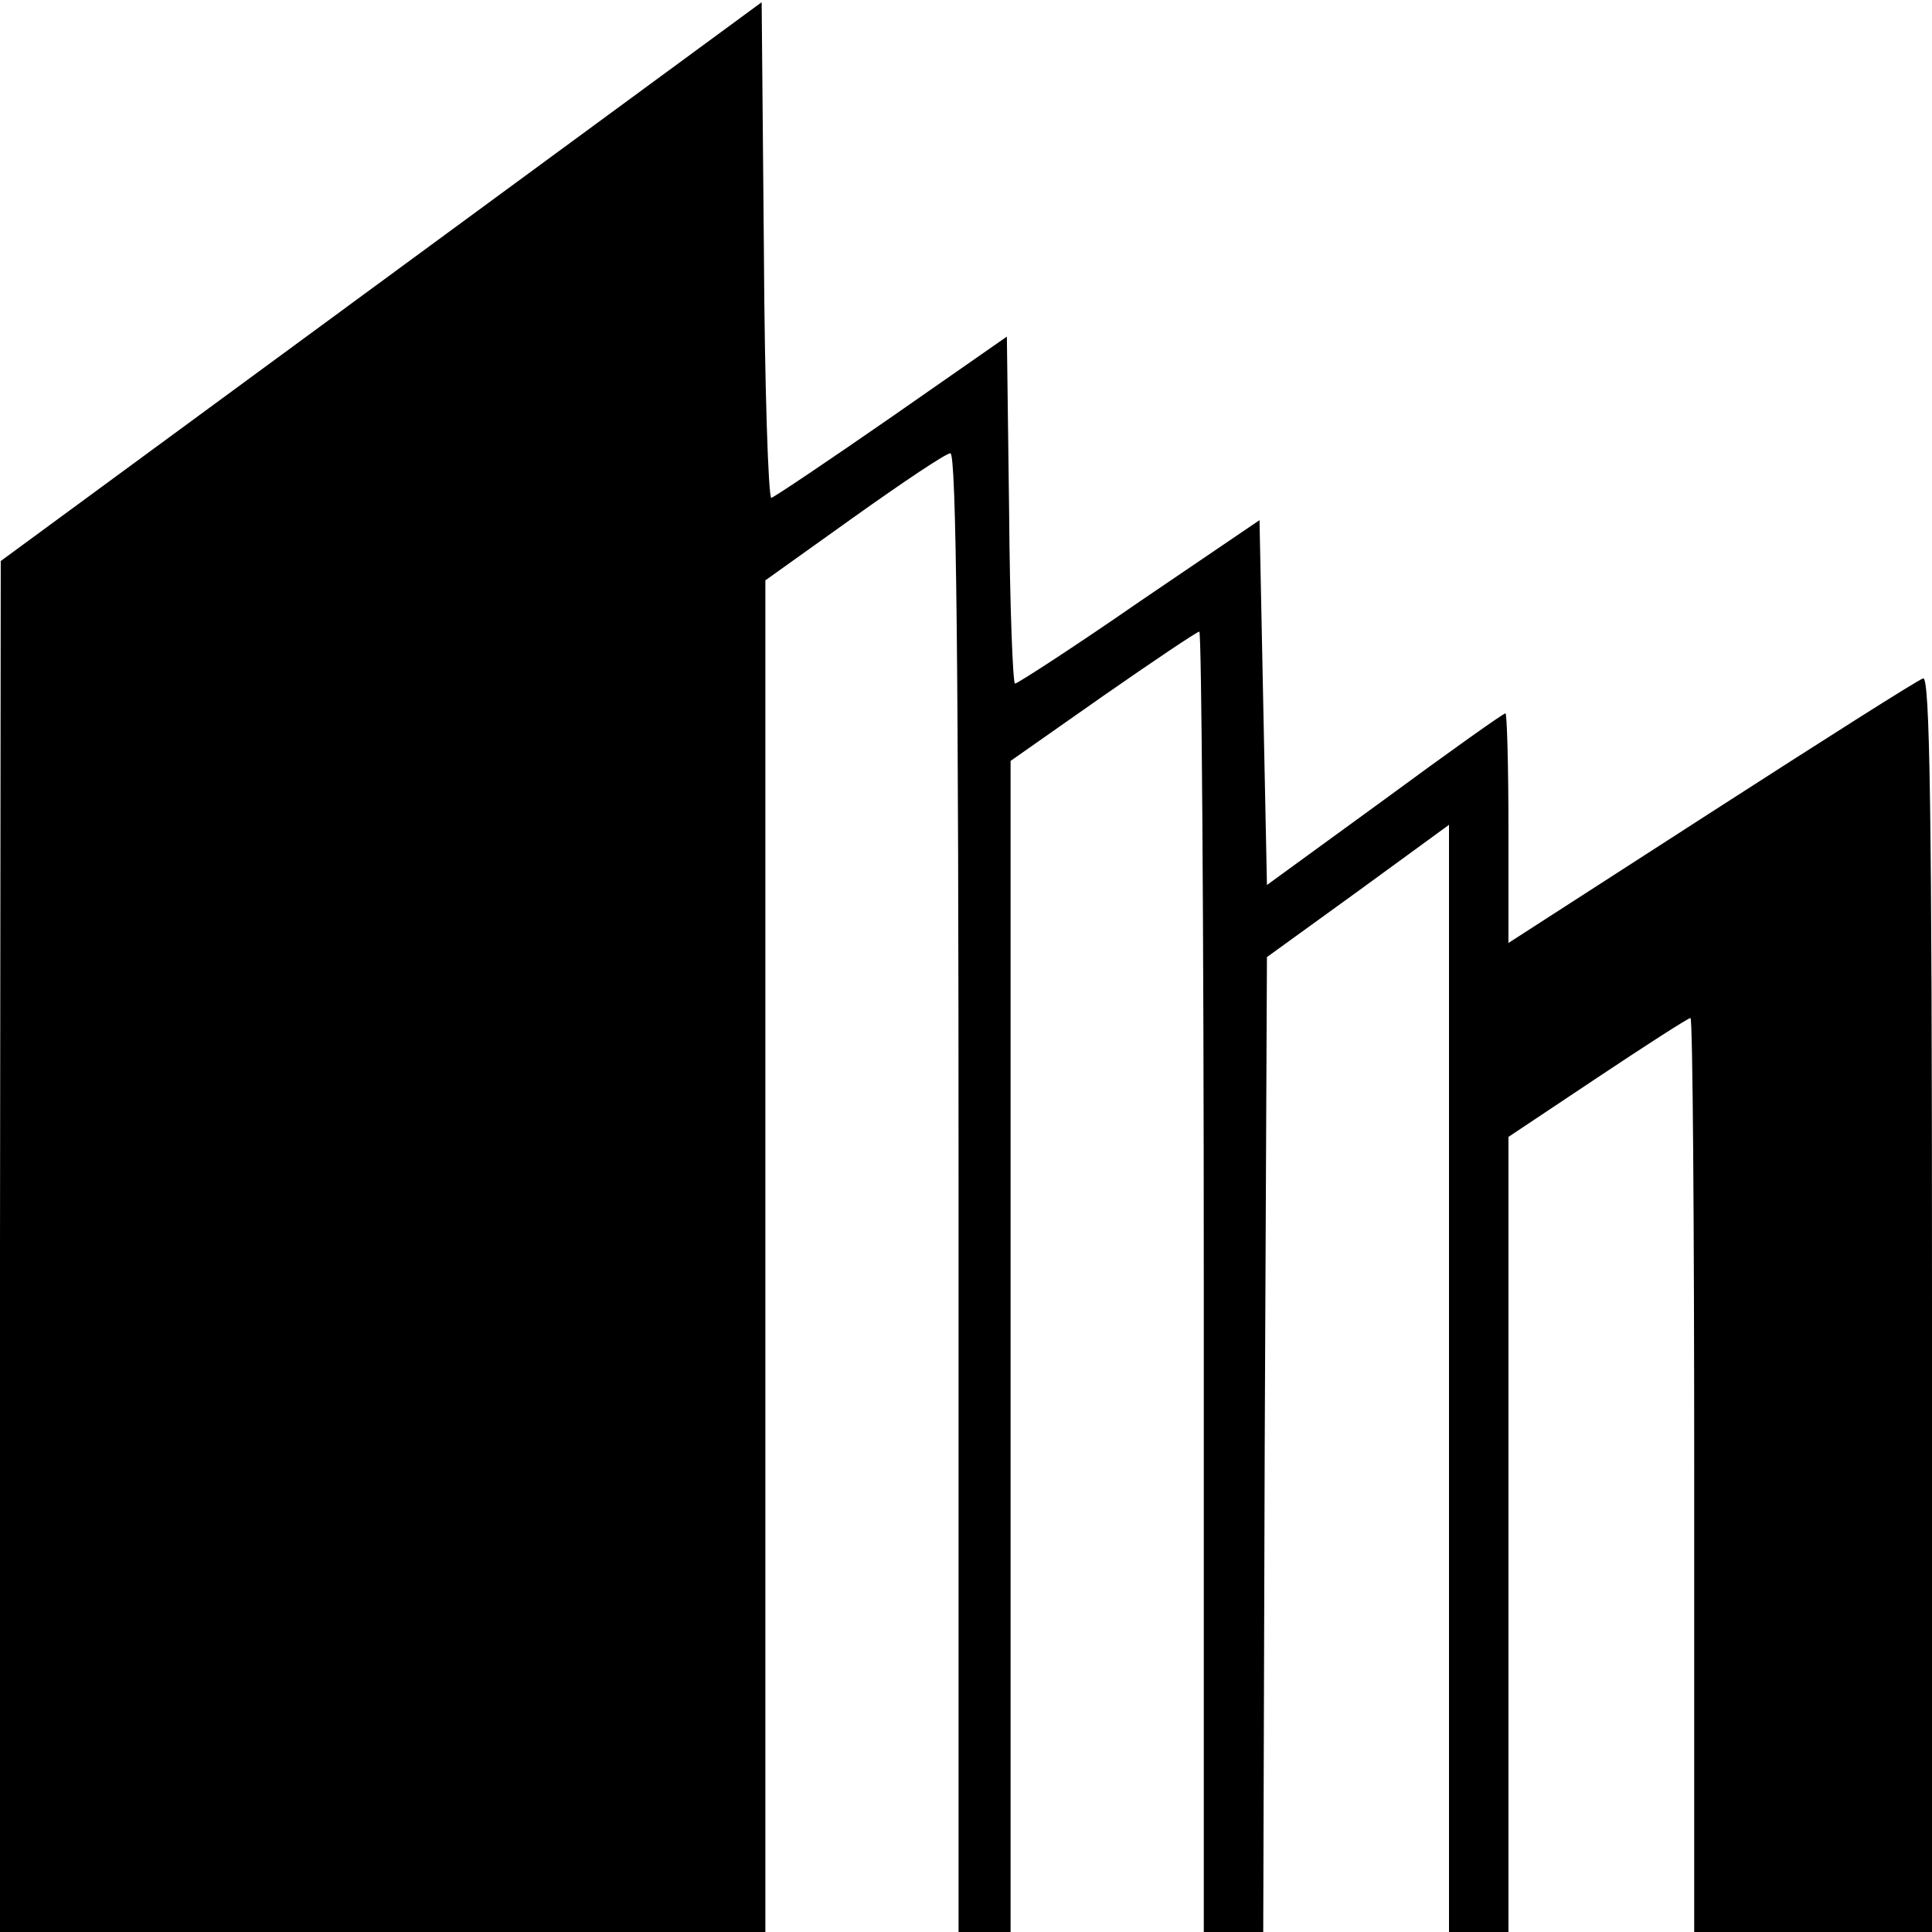 <svg version="1" xmlns="http://www.w3.org/2000/svg" width="346.667" height="346.667" viewBox="0 0 260 260"><path d="M51.3 37.9L.1 75.5 0 167.7V260h103V78.1l11.9-8.5c6.6-4.7 12.4-8.6 13-8.6.8 0 1.1 28.7 1.1 99.5V260h7V102.4l12.4-8.7c6.9-4.8 12.7-8.7 13-8.7.3 0 .6 39.4.6 87.5V260h8l.2-65.6.3-65.6 12.3-8.9L195 111v149h8V153l12-8c6.6-4.4 12.2-8 12.5-8 .3 0 .5 27.7.5 61.5V260h32v-84.6c0-67.3-.3-84.5-1.2-84.1-.7.2-13.6 8.4-28.5 18L203 126.9v-15.4c0-8.5-.2-15.5-.4-15.5-.3 0-7.6 5.2-16.3 11.6l-15.8 11.5-.5-24.5-.5-24.6-16.2 11c-8.8 6.1-16.4 11-16.7 11-.3 0-.7-10.5-.8-23.4l-.3-23.3L120 56.1c-8.5 5.9-15.8 10.8-16.2 10.9-.4 0-.9-15-1-33.4L102.5.3 51.3 37.9z"/></svg>